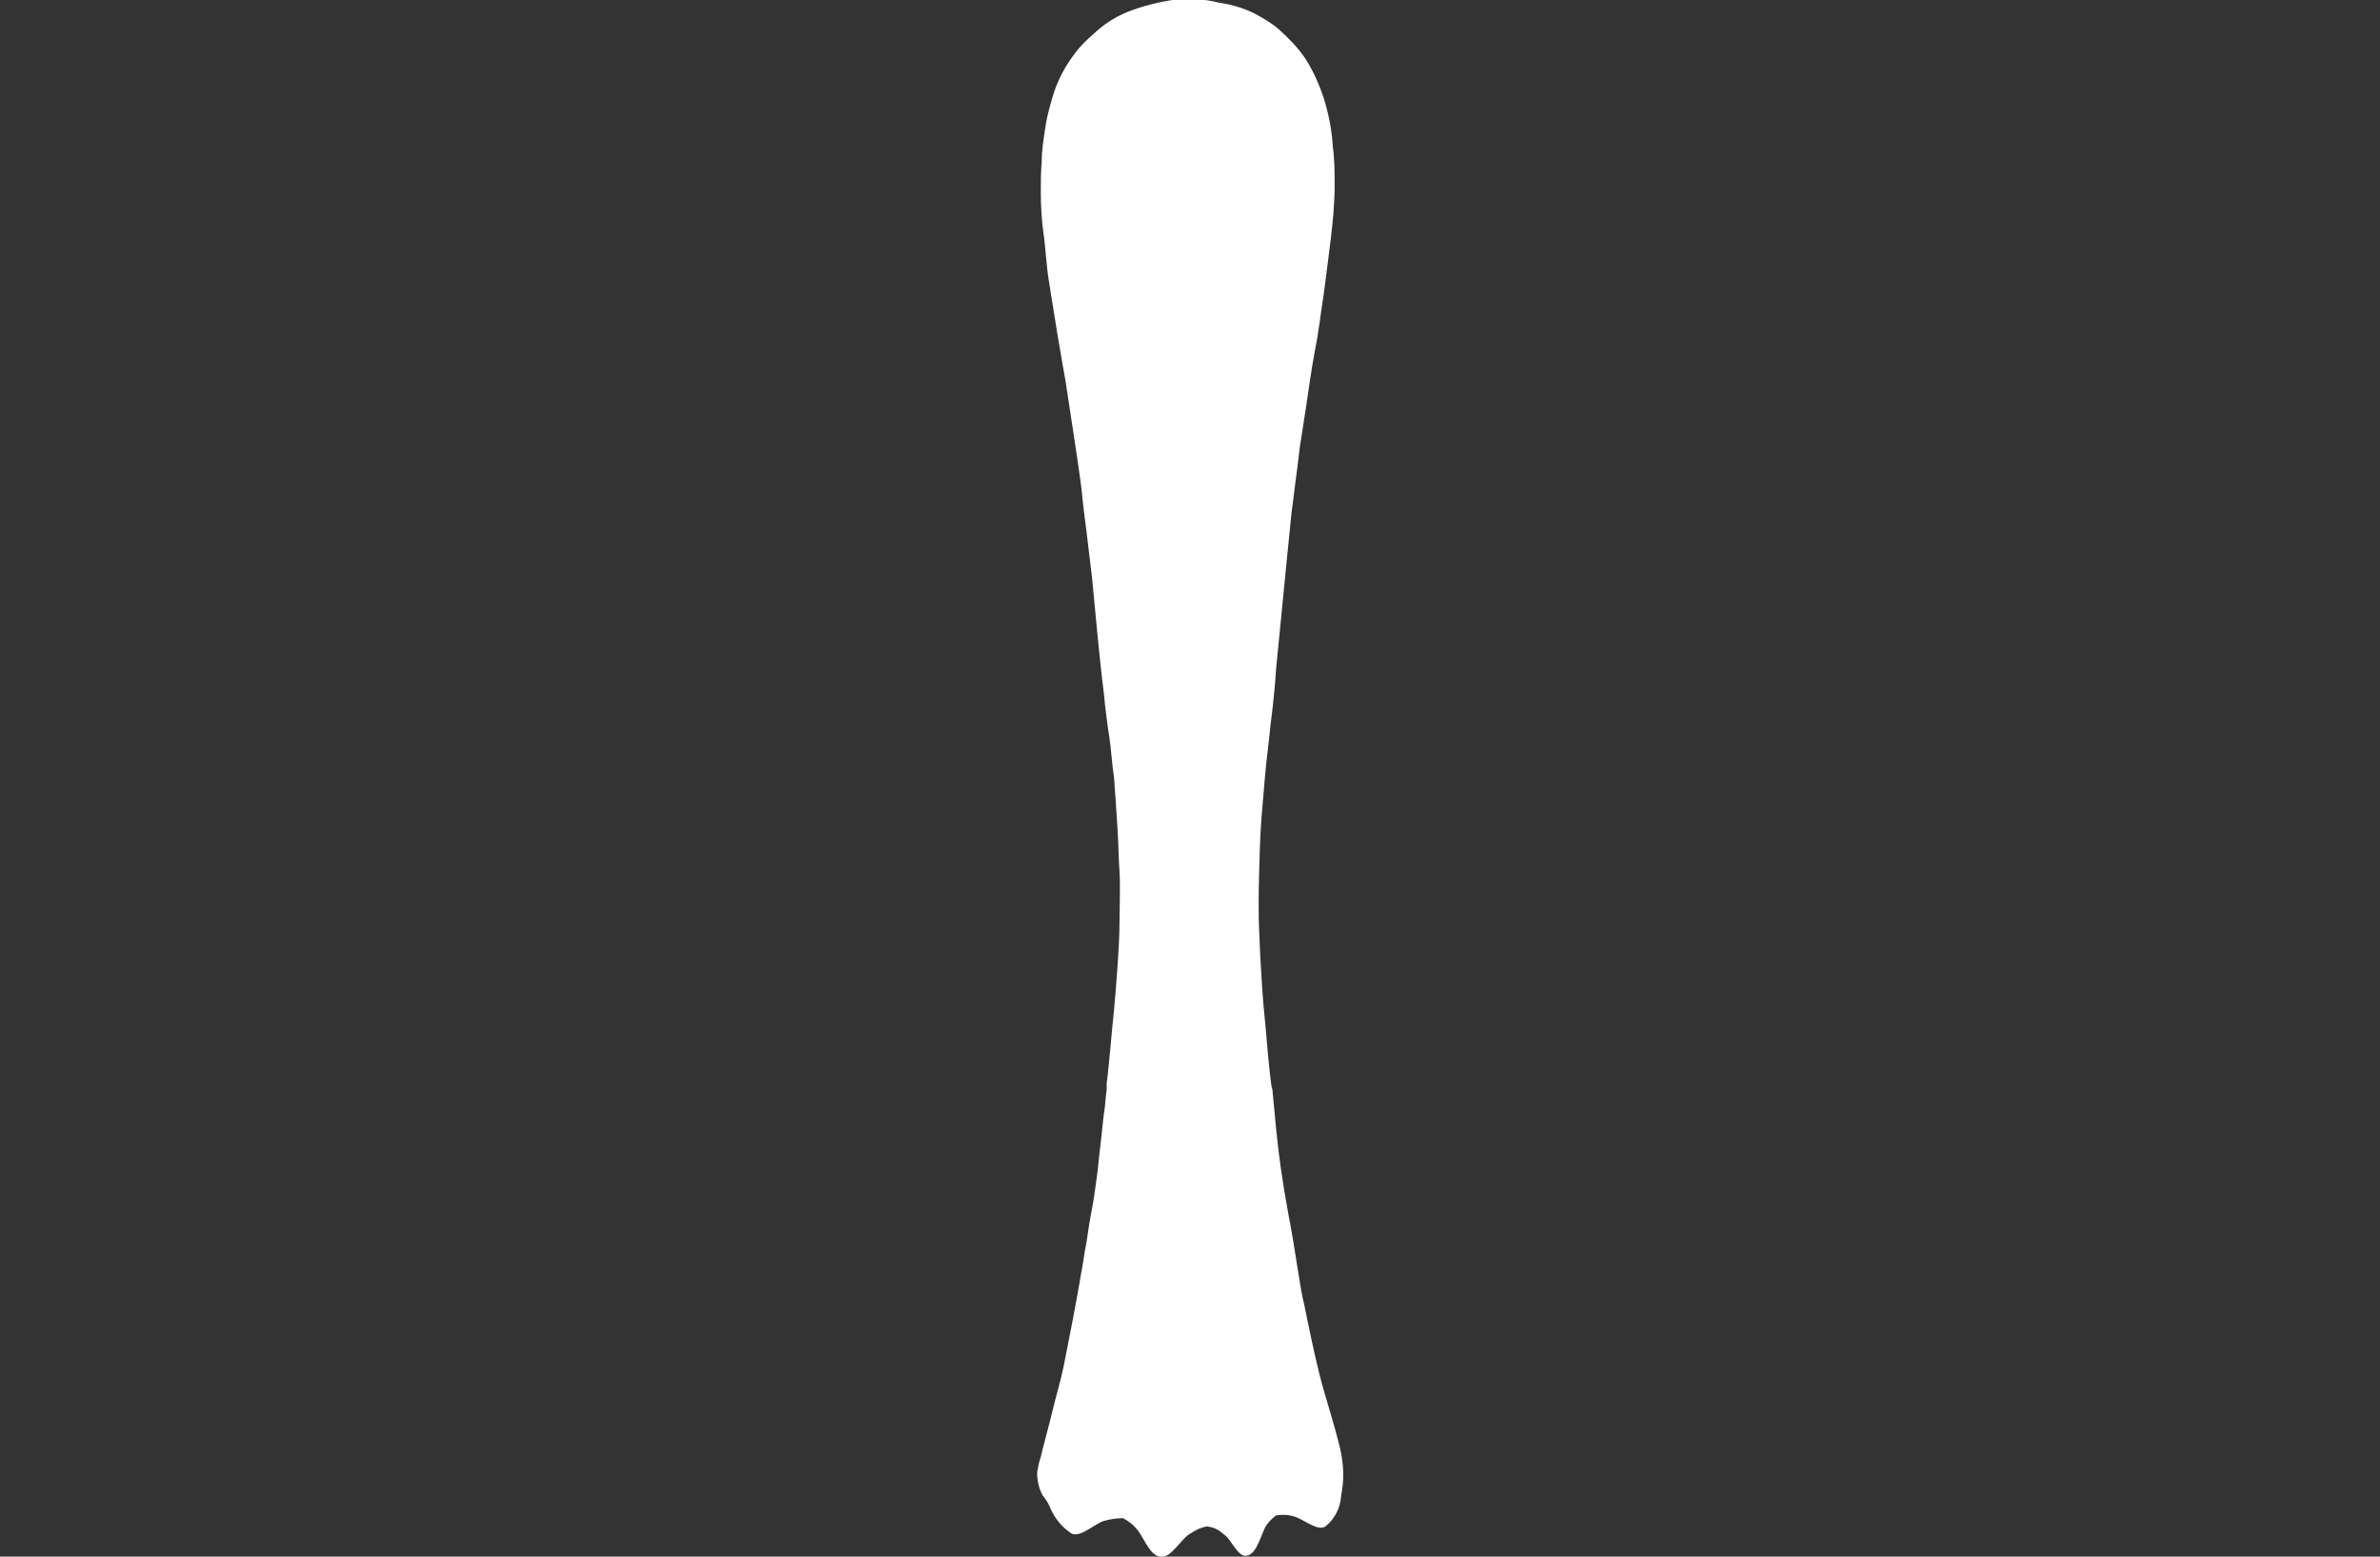 <?xml version="1.0" encoding="utf-8"?>
<!-- Generator: Adobe Illustrator 25.0.0, SVG Export Plug-In . SVG Version: 6.00 Build 0)  -->
<svg version="1.1" id="Ebene_1" xmlns="http://www.w3.org/2000/svg" xmlns:xlink="http://www.w3.org/1999/xlink" x="0px" y="0px"
	 viewBox="0 0 260 170" style="enable-background:new 0 0 260 170;" xml:space="preserve">
<rect x="0" y="0" width="260" height="170" fill="#333333" stroke="none"/>
<style type="text/css">
	.st0{fill:#FFFFFF;}
</style>
<path class="st0" d="M146.6,162.8c0.3-1.8,0.1-3.6-0.4-5.4c-0.4-1.6-1.1-3.9-1.6-5.6c-0.6-2.1-1.3-5.3-1.6-6.8
	c-0.2-0.8-0.4-2.1-0.7-3.3c-0.2-0.9-0.3-1.8-0.4-2.3c-0.2-1.1-0.7-4.6-1.1-6.5c-0.8-4.4-1.1-6.7-1.4-9.7L139,119
	c0-0.1-0.1-0.3-0.1-0.4c-0.1-0.6-0.4-3.4-0.5-4.8s-0.4-4-0.5-5.7s-0.2-2.9-0.3-5.4c-0.1-2.1-0.1-2.8-0.1-4.3c0-1.5,0.1-5.3,0.2-7.4
	c0.1-1.9,0.4-5,0.5-6.3c0.1-1.3,0.5-4.3,0.6-5.6c0,0,0.4-2.8,0.6-6L140,67l0.5-5.1c0.1-0.9,0.3-2.9,0.6-6c0,0,0.2-1.4,0.4-3.1
	c0.2-1.5,0.4-3.1,0.5-4c0.3-1.9,0.7-4.5,0.7-4.5s0.6-4.3,1-6.3s0.6-4,0.9-5.8c0.4-3,0.6-4.7,0.8-6.3c0.2-1.6,0.4-3.8,0.4-5.5
	c0-1.5,0-3-0.2-4.4c-0.1-1.7-0.4-3.3-0.9-5c-0.5-1.6-1.2-3.2-2.1-4.6c-0.8-1.2-1.8-2.2-2.9-3.2c-0.8-0.7-1.7-1.2-2.6-1.7
	c-1.2-0.6-2.5-1-3.9-1.2c-0.8-0.2-1.5-0.3-2.3-0.4c-0.7,0-1.3,0-2,0c-1.8,0.2-3.5,0.6-5.2,1.2c-1.4,0.5-2.8,1.3-3.9,2.3
	c-0.9,0.8-1.8,1.6-2.5,2.6c-0.9,1.2-1.6,2.5-2.1,3.9c-0.4,1.3-0.8,2.6-1,4c-0.2,1.3-0.4,2.5-0.4,3.8c-0.1,1.1-0.1,2.2-0.1,3.3
	c0,1.5,0.1,3.2,0.3,4.5s0.3,3.5,0.6,5.3c0.3,1.9,0.7,4.4,0.9,5.6c0.2,1.3,0.9,5.2,0.9,5.2l0.9,5.9c0,0,0.8,5.2,0.9,6.4
	s0.5,4.2,0.5,4.2l0.6,5c0,0,0.5,5.3,0.6,6.3c0.1,1,0.4,4.1,0.7,6.4c0.1,1.3,0.4,3.5,0.6,4.8c0.2,1.3,0.3,3.1,0.5,4.3
	c0.1,1.3,0.3,4.2,0.4,5.9c0.1,1.7,0.1,3,0.2,4.4s0,4.2,0,5.4c0,1.5-0.1,3.2-0.2,4.7s-0.3,4-0.4,5s-0.3,2.9-0.4,4.2
	c0,0-0.3,3.2-0.4,3.8c0,0.2,0,0.5,0,0.7c0,0-0.1,0.6-0.2,1.9c-0.2,1.2-0.3,2.7-0.5,4.3s-0.2,2.1-0.4,3.5c-0.2,1.4-0.3,2.3-0.6,3.8
	s-0.4,2.8-0.7,4.2c-0.2,1.4-0.4,2.4-0.4,2.4c-0.2,1.3-0.9,5-0.9,5s-0.7,3.6-1,5.1c-0.3,1.5-0.9,3.5-1.2,4.8c-0.3,1.3-1,3.8-1.3,5.1
	c-0.2,0.6-0.3,1.1-0.4,1.7l0,0c0,0.9,0.2,1.8,0.6,2.5c0.3,0.4,0.6,0.8,0.8,1.3c0.5,1.2,1.3,2.2,2.4,2.9c1,0.4,2.5-1.1,3.5-1.4
	c0.7-0.2,1.4-0.3,2.1-0.3c0.5,0.3,1,0.6,1.4,1.1c0.8,0.8,1.4,2.9,2.6,3.1h0.3c1,0,2.1-2,3-2.5c0.6-0.4,1.2-0.7,1.9-0.8
	c0.6,0.1,1.2,0.3,1.7,0.8c0.9,0.5,1.6,2.6,2.6,2.4c1.2-0.2,1.6-2.6,2.2-3.4c0.3-0.4,0.6-0.7,1-1c0.6-0.1,1.3-0.1,1.9,0.1
	c1,0.2,2.6,1.7,3.5,1.1c1-0.8,1.6-2,1.7-3.2C146.5,163.2,146.6,163,146.6,162.8L146.6,162.8z"/>
</svg>
